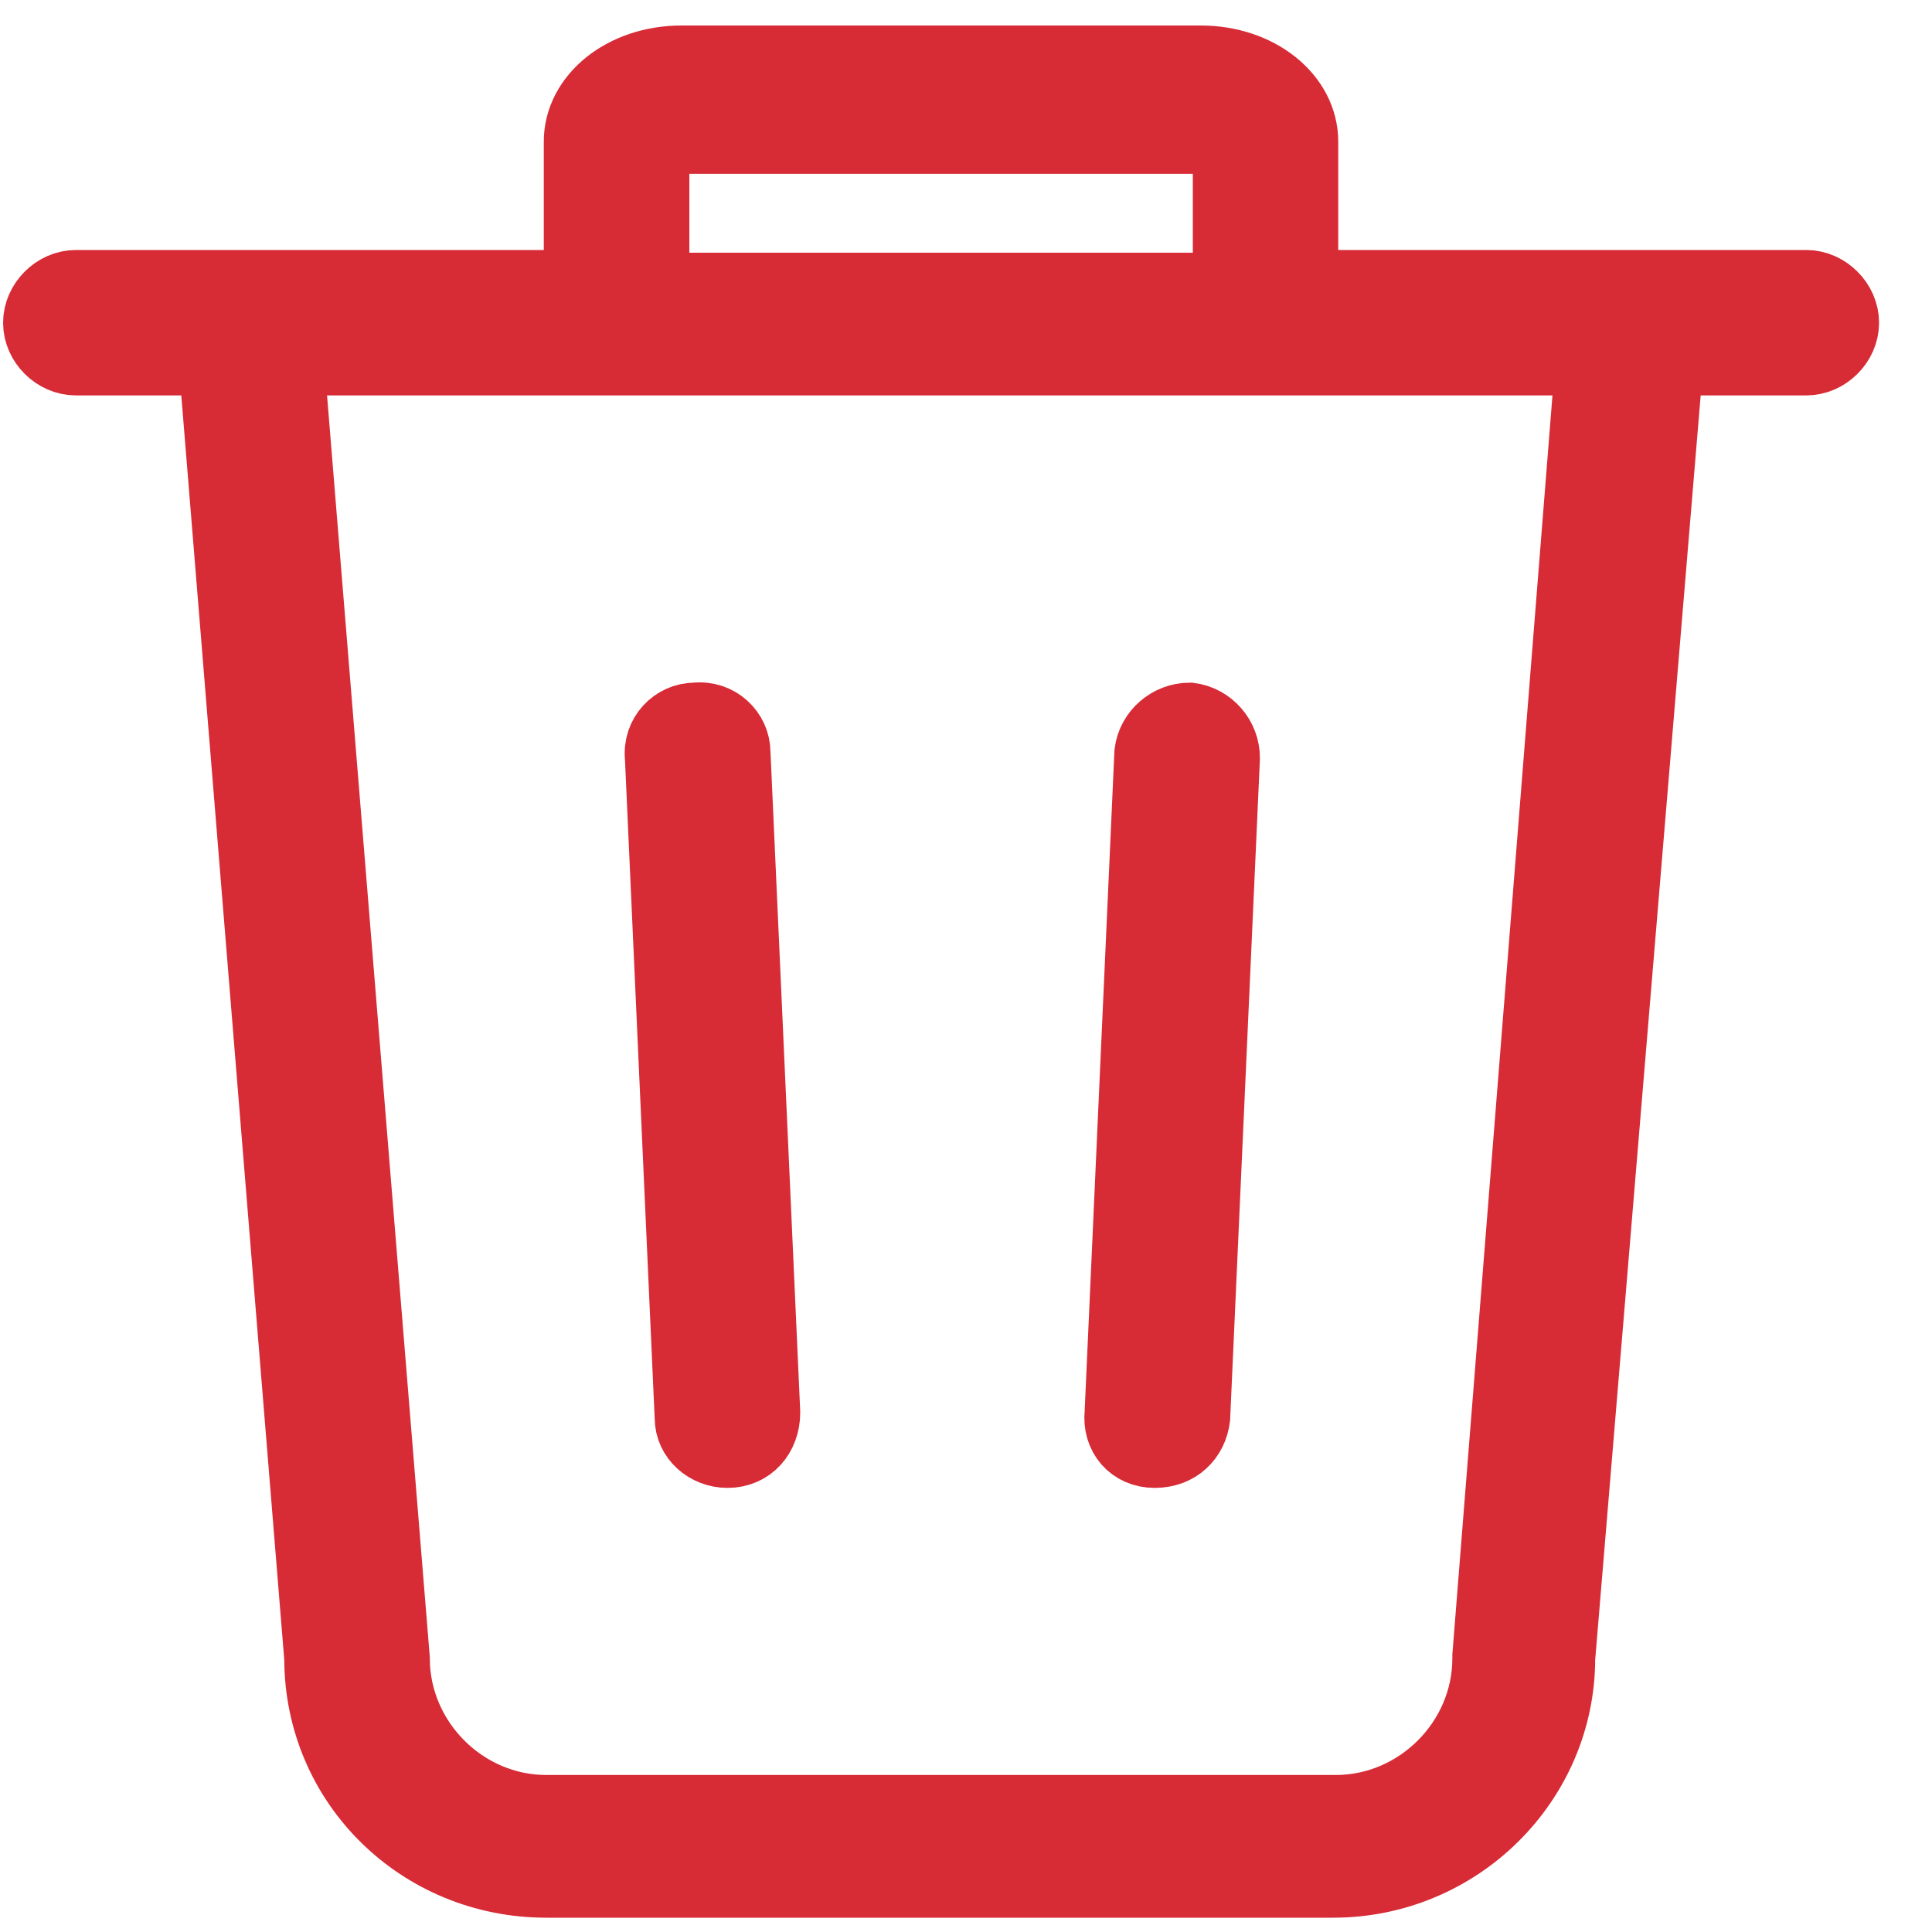 <?xml version="1.0" encoding="UTF-8"?>
<svg width="15px" height="15px" viewBox="0 0 15 15" version="1.1" xmlns="http://www.w3.org/2000/svg" xmlns:xlink="http://www.w3.org/1999/xlink">
    <!-- Generator: Sketch 53.2 (72643) - https://sketchapp.com -->
    <title>bin copy 6</title>
    <desc>Created with Sketch.</desc>
    <g id="Icons" stroke="none" stroke-width="1" fill="none" fill-rule="evenodd">
        <g transform="translate(-380, -289)" fill="#D72B36" fill-rule="nonzero" id="bin-copy-6" stroke="#D72B36" stroke-width="0.5">
            <g transform="translate(380, 289.29)">
                <path d="M14.024,1.901 L10.14,1.901 L10.14,0.809 C10.14,0.452 9.784,0.158 9.322,0.158 L5.291,0.158 C4.829,0.158 4.472,0.452 4.472,0.809 L4.472,1.901 L0.589,1.901 C0.421,1.901 0.274,2.048 0.274,2.216 C0.274,2.384 0.421,2.53 0.589,2.53 L1.638,2.53 L2.457,12.586 C2.457,13.573 3.255,14.349 4.241,14.349 L10.35,14.349 C11.337,14.349 12.135,13.552 12.135,12.586 L12.974,2.53 L14.024,2.53 C14.192,2.53 14.339,2.384 14.339,2.216 C14.339,2.048 14.192,1.901 14.024,1.901 Z M5.102,0.851 C5.123,0.83 5.186,0.809 5.291,0.809 L9.322,0.809 C9.427,0.809 9.49,0.851 9.511,0.851 L9.511,1.922 L5.102,1.922 L5.102,0.851 L5.102,0.851 Z M11.526,12.565 L11.526,12.586 C11.526,13.216 11.001,13.741 10.371,13.741 L4.241,13.741 C3.612,13.741 3.087,13.216 3.087,12.586 L2.268,2.53 L12.324,2.53 L11.526,12.565 Z" id="Shape"></path>
                <path d="M5.648,11.012 L5.648,11.012 C5.837,11.012 5.963,10.865 5.963,10.676 L5.732,5.553 C5.732,5.385 5.585,5.239 5.396,5.26 C5.228,5.26 5.081,5.406 5.102,5.595 L5.333,10.718 C5.333,10.886 5.48,11.012 5.648,11.012 Z" id="Shape"></path>
                <path d="M8.965,11.012 L8.965,11.012 C9.154,11.012 9.28,10.886 9.301,10.718 L9.532,5.595 C9.532,5.427 9.406,5.281 9.238,5.26 C9.07,5.26 8.923,5.385 8.902,5.553 L8.671,10.676 C8.65,10.865 8.776,11.012 8.965,11.012 Z" id="Shape"></path>
            </g>
        </g>
    </g>
</svg>
